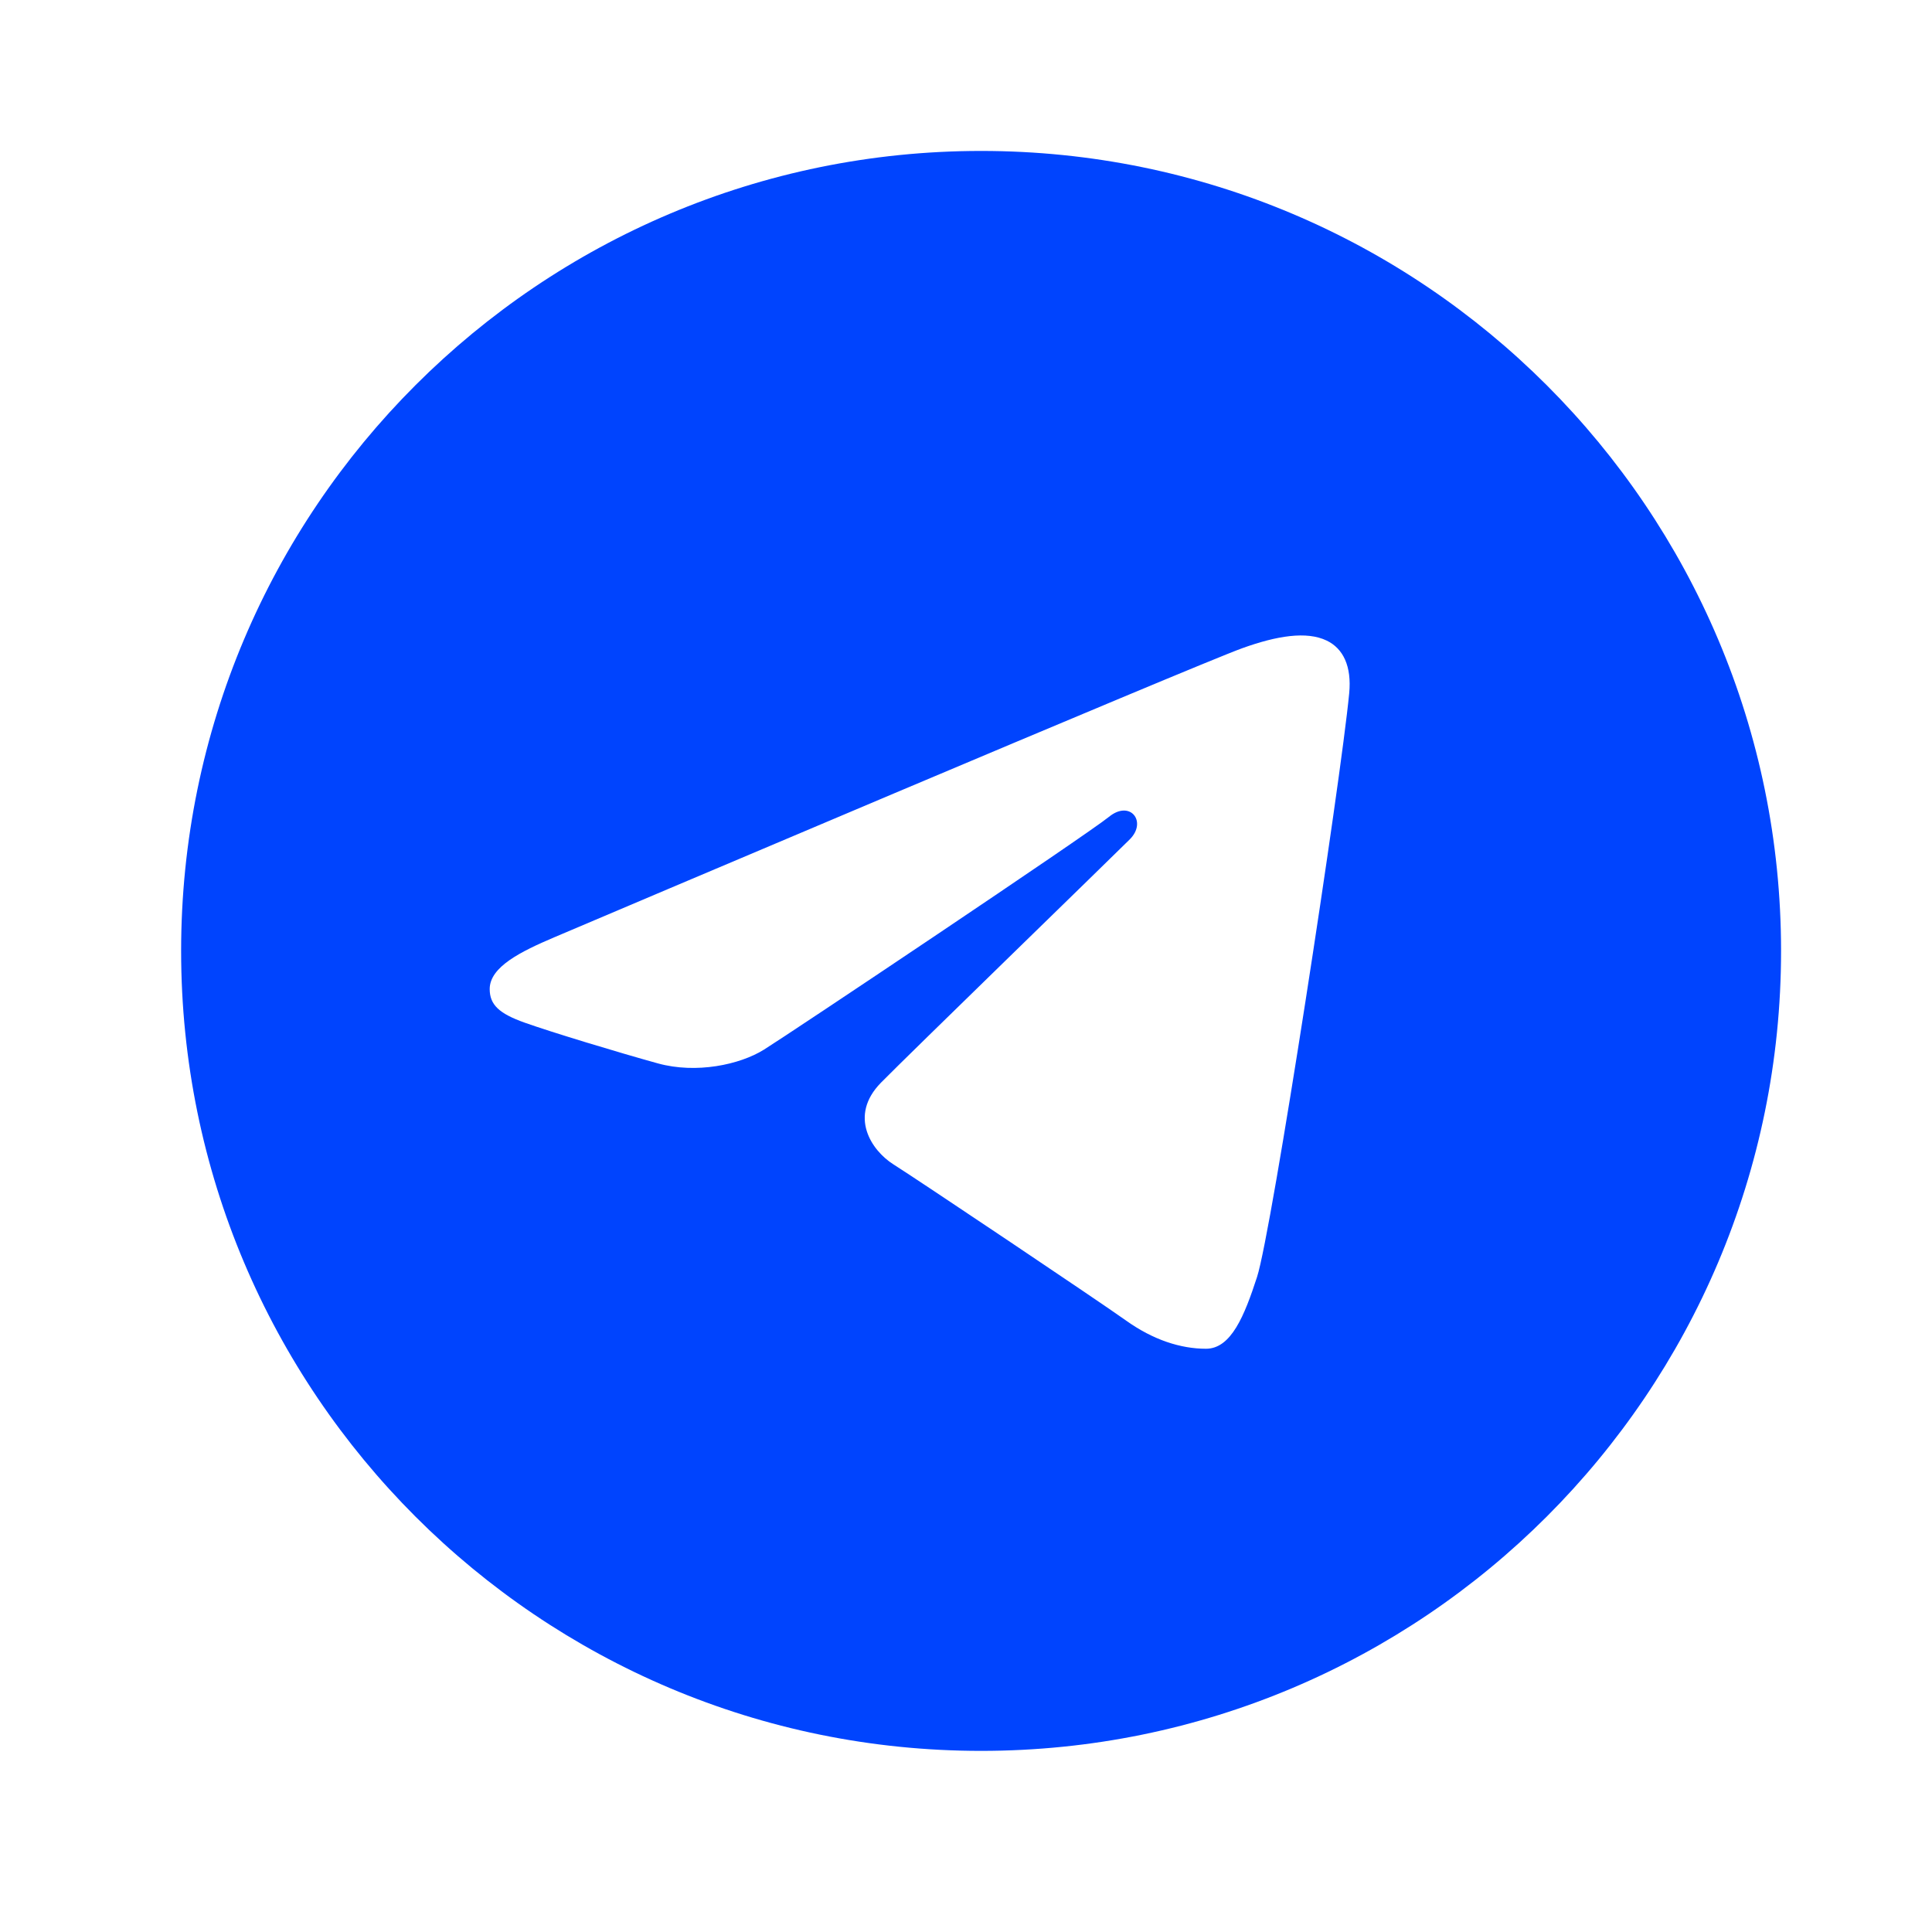 <?xml version="1.0" encoding="UTF-8"?> <svg xmlns="http://www.w3.org/2000/svg" width="64" height="64" viewBox="0 0 64 64" fill="none"><path d="M32.5 5C47.136 5 59 16.864 59 31.5C59 46.136 47.136 58 32.5 58C17.864 58 6 46.136 6 31.5C6 16.864 17.864 5 32.5 5ZM41.641 42.302C42.128 40.807 44.413 25.902 44.694 22.965C44.779 22.075 44.499 21.484 43.948 21.22C43.282 20.9 42.296 21.06 41.151 21.473C39.582 22.038 19.52 30.557 18.361 31.049C17.262 31.517 16.222 32.026 16.222 32.763C16.222 33.282 16.53 33.574 17.378 33.876C18.261 34.191 20.483 34.864 21.796 35.227C23.061 35.575 24.499 35.273 25.305 34.772C26.16 34.24 36.027 27.639 36.734 27.06C37.442 26.482 38.007 27.223 37.428 27.802C36.849 28.381 30.078 34.954 29.184 35.864C28.1 36.969 28.869 38.114 29.597 38.572C30.427 39.096 36.402 43.103 37.302 43.745C38.202 44.388 39.114 44.679 39.95 44.679C40.786 44.679 41.225 43.58 41.641 42.302Z" fill="#0044FE"></path></svg> 